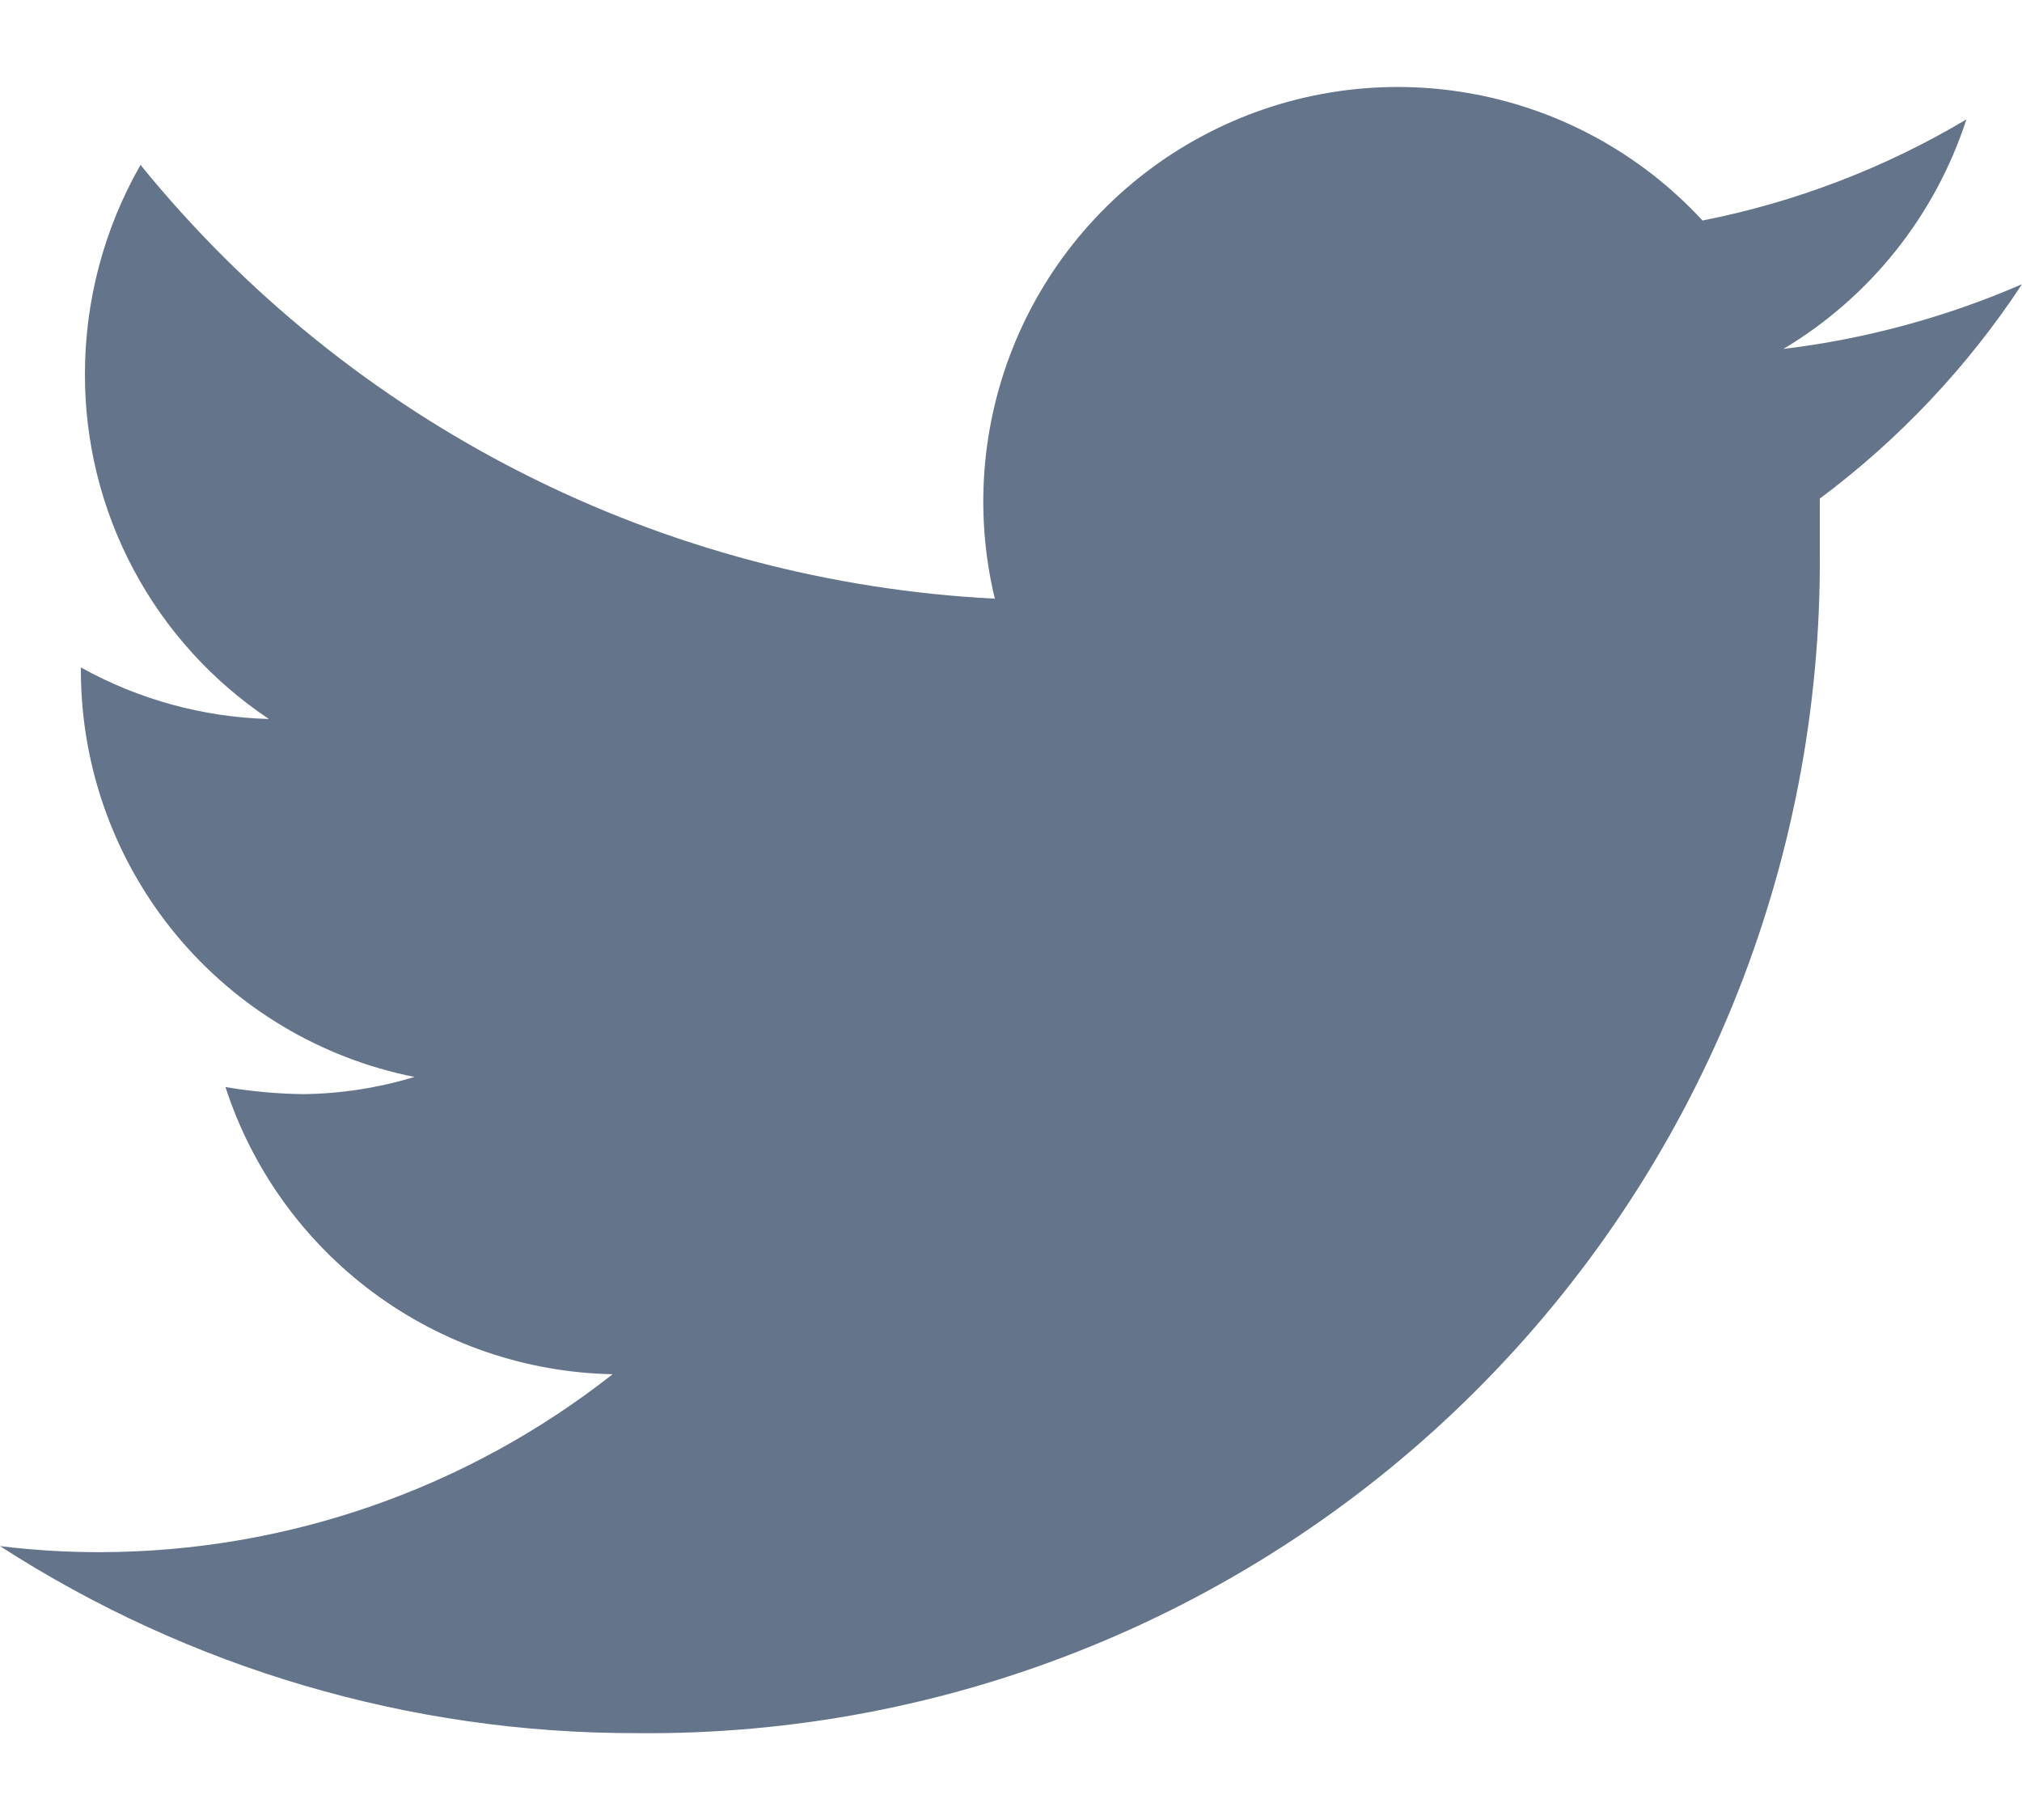 <svg width="20" height="18" viewBox="0 0 20 18" fill="none" xmlns="http://www.w3.org/2000/svg">
  <path d="M20 2.811C19.248 3.137 18.453 3.353 17.64 3.451C18.498 2.938 19.141 2.132 19.45 1.181C18.644 1.661 17.761 1.999 16.84 2.181C16.224 1.514 15.405 1.069 14.51 0.918C13.615 0.766 12.694 0.916 11.894 1.344C11.093 1.772 10.457 2.453 10.085 3.282C9.714 4.11 9.627 5.038 9.84 5.921C8.209 5.838 6.614 5.414 5.159 4.675C3.703 3.936 2.419 2.899 1.39 1.631C1.029 2.261 0.84 2.975 0.84 3.701C0.839 4.375 1.004 5.04 1.322 5.635C1.639 6.229 2.099 6.737 2.66 7.111C2.008 7.093 1.37 6.918 0.8 6.601V6.651C0.805 7.596 1.136 8.51 1.737 9.239C2.339 9.968 3.173 10.467 4.1 10.651C3.743 10.759 3.373 10.817 3 10.821C2.742 10.818 2.484 10.794 2.23 10.751C2.494 11.564 3.005 12.274 3.691 12.783C4.378 13.292 5.206 13.575 6.06 13.591C4.617 14.726 2.836 15.346 1 15.351C0.666 15.352 0.332 15.332 0 15.291C1.874 16.501 4.059 17.144 6.29 17.141C7.83 17.157 9.357 16.866 10.783 16.285C12.209 15.704 13.505 14.845 14.595 13.757C15.685 12.67 16.548 11.376 17.133 9.952C17.717 8.527 18.012 7.001 18 5.461C18 5.291 18 5.111 18 4.931C18.785 4.346 19.462 3.628 20 2.811Z" fill="#64748B"/>
</svg>
